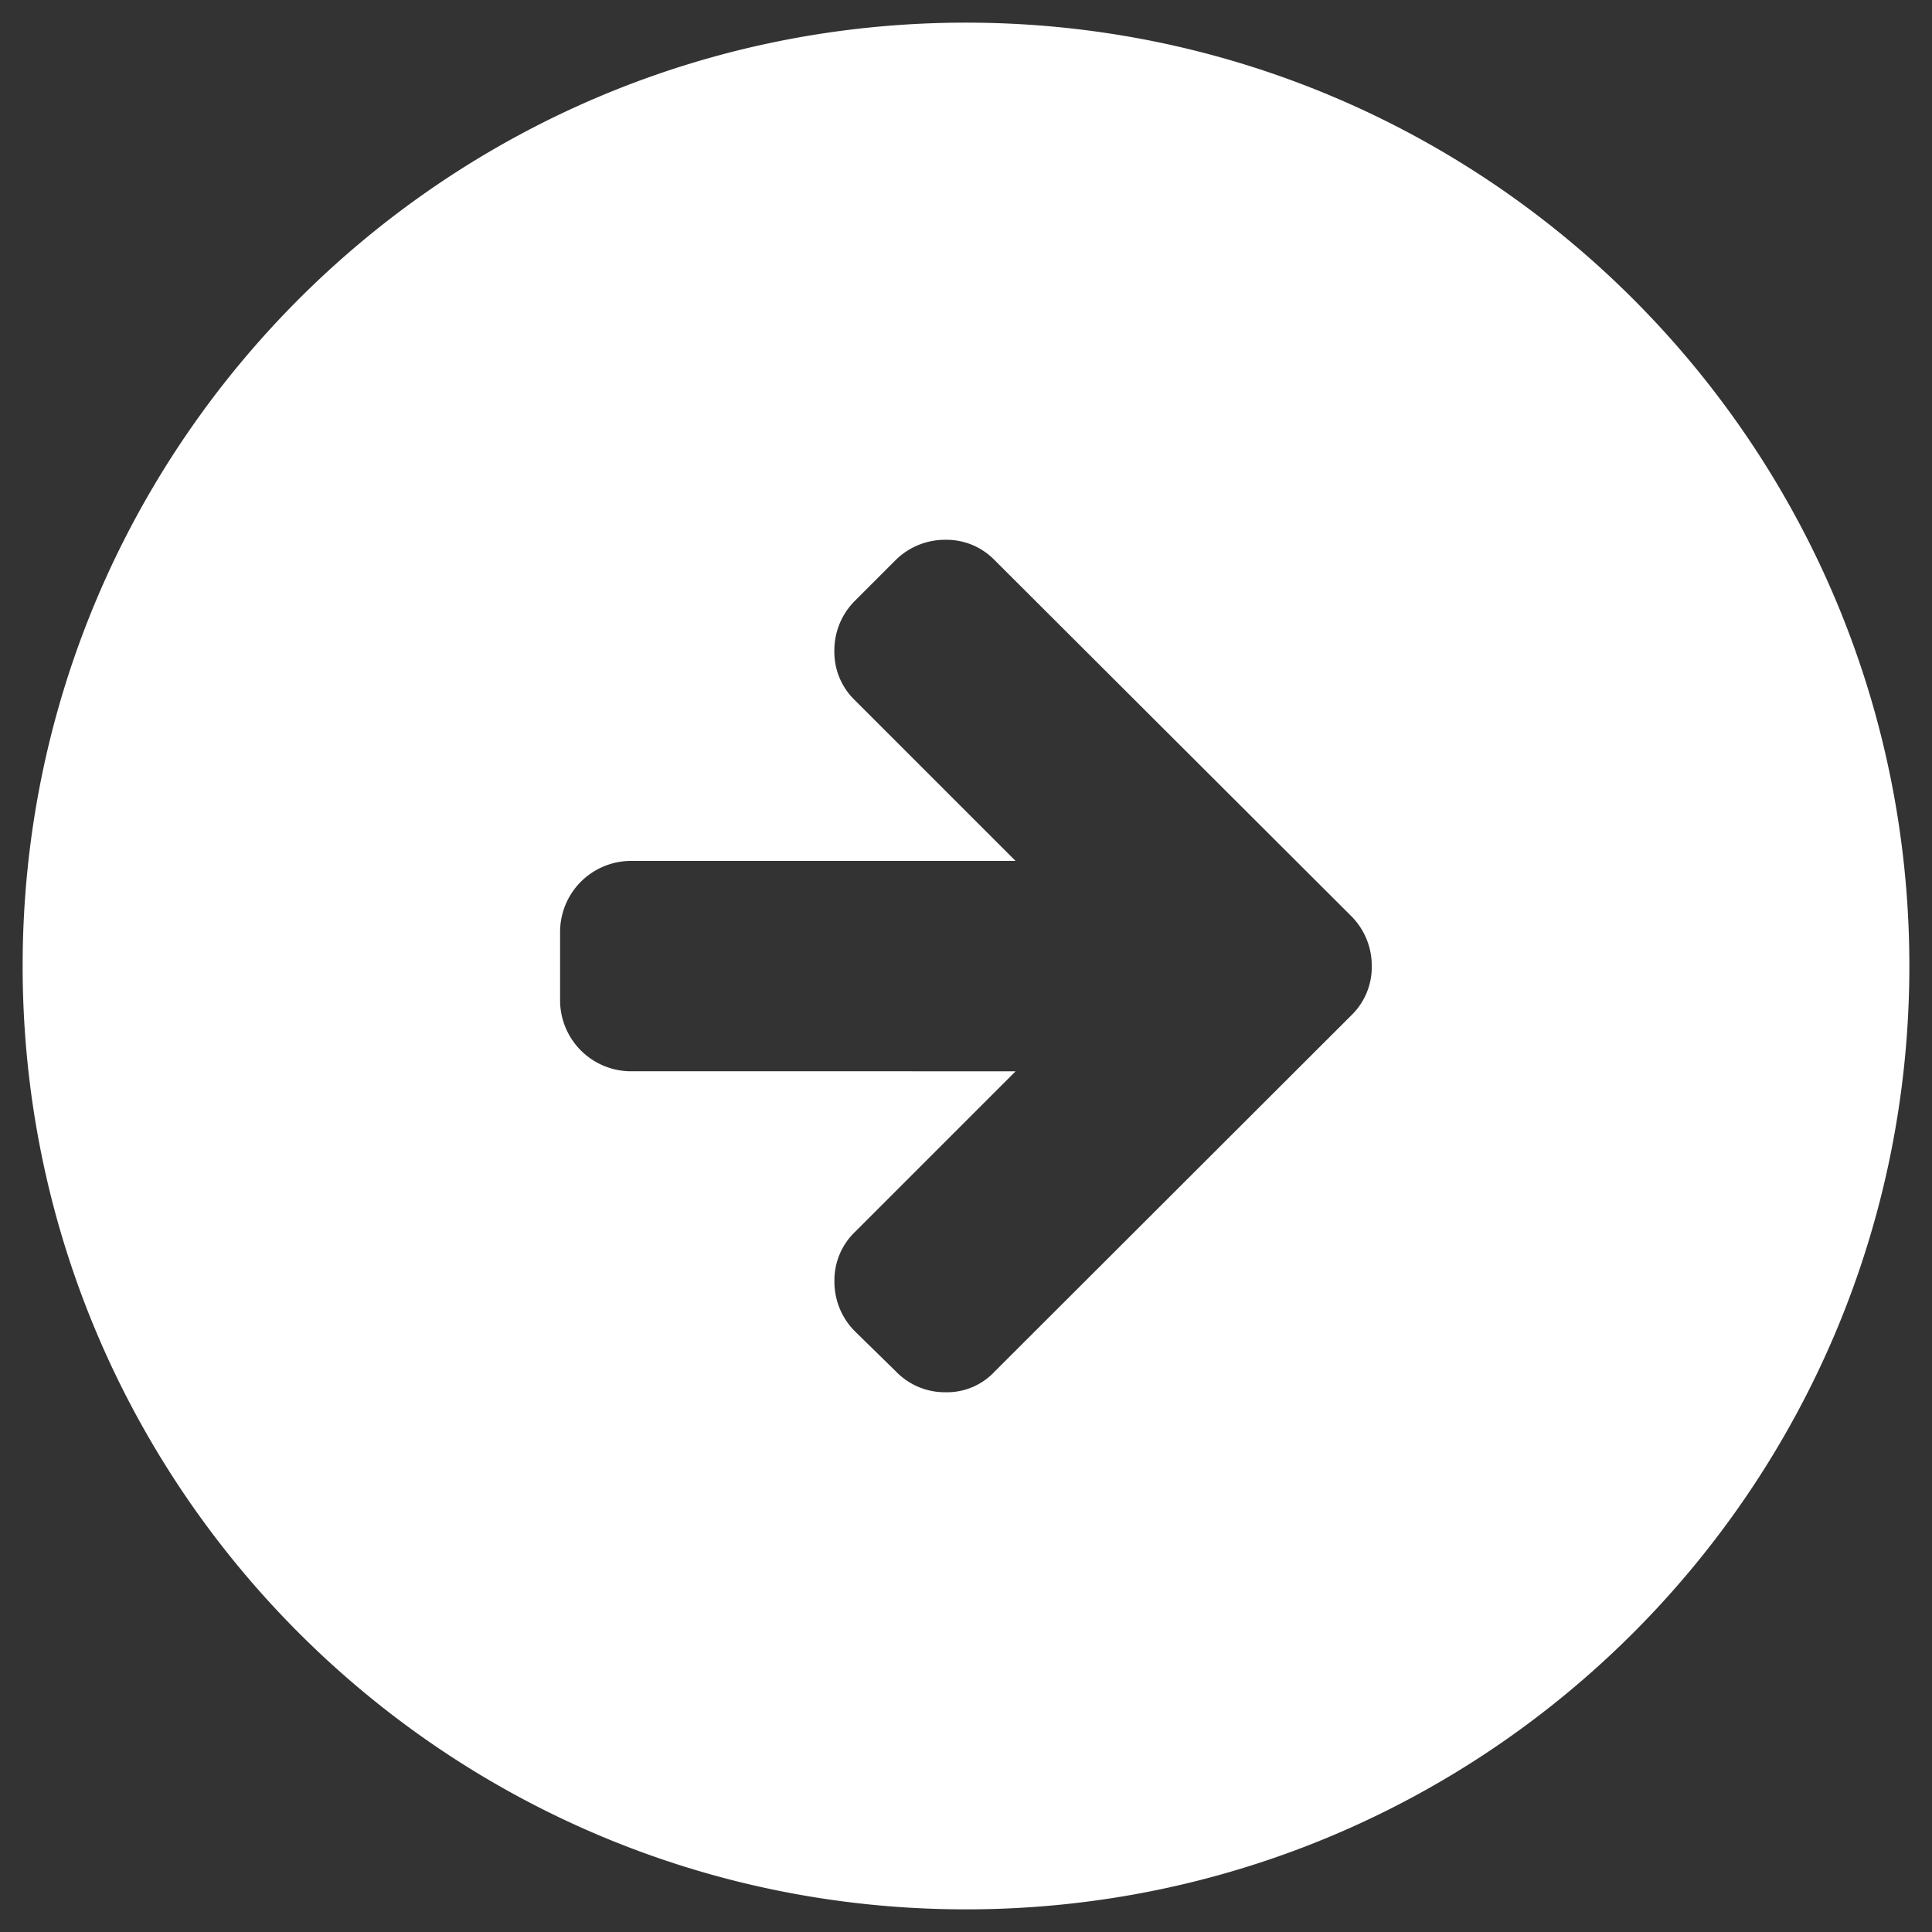<svg id="Capa_1" data-name="Capa 1" xmlns="http://www.w3.org/2000/svg" viewBox="0 0 512 512"><rect x="0" y="0" width="512" height="512" fill="#333333" stroke="none"/><defs><style>.cls-1{fill:#fff;}</style></defs><title>arrowright-white</title><path class="cls-1" d="M256,6C117.93,6,6,117.93,6,256S117.93,506,256,506,506,394.07,506,256,394.07,6,256,6ZM358.19,269l-94.57,94.45a17.24,17.24,0,0,1-13,5.51,18,18,0,0,1-13.2-5.52L226.5,352.75a18.57,18.57,0,0,1-5.37-13.2,17.77,17.77,0,0,1,5.37-13l42.65-42.65H167a18.83,18.83,0,0,1-18.57-18.58V246.72A18.83,18.83,0,0,1,167,228.15H269.13L226.48,185.5a17.77,17.77,0,0,1-5.37-13,18.57,18.57,0,0,1,5.37-13.2l10.88-10.88a18.58,18.58,0,0,1,13.2-5.37,17.77,17.77,0,0,1,13,5.37l94.6,94.42a18.56,18.56,0,0,1,5.37,13.2A17.77,17.77,0,0,1,358.19,269Z"/></svg>